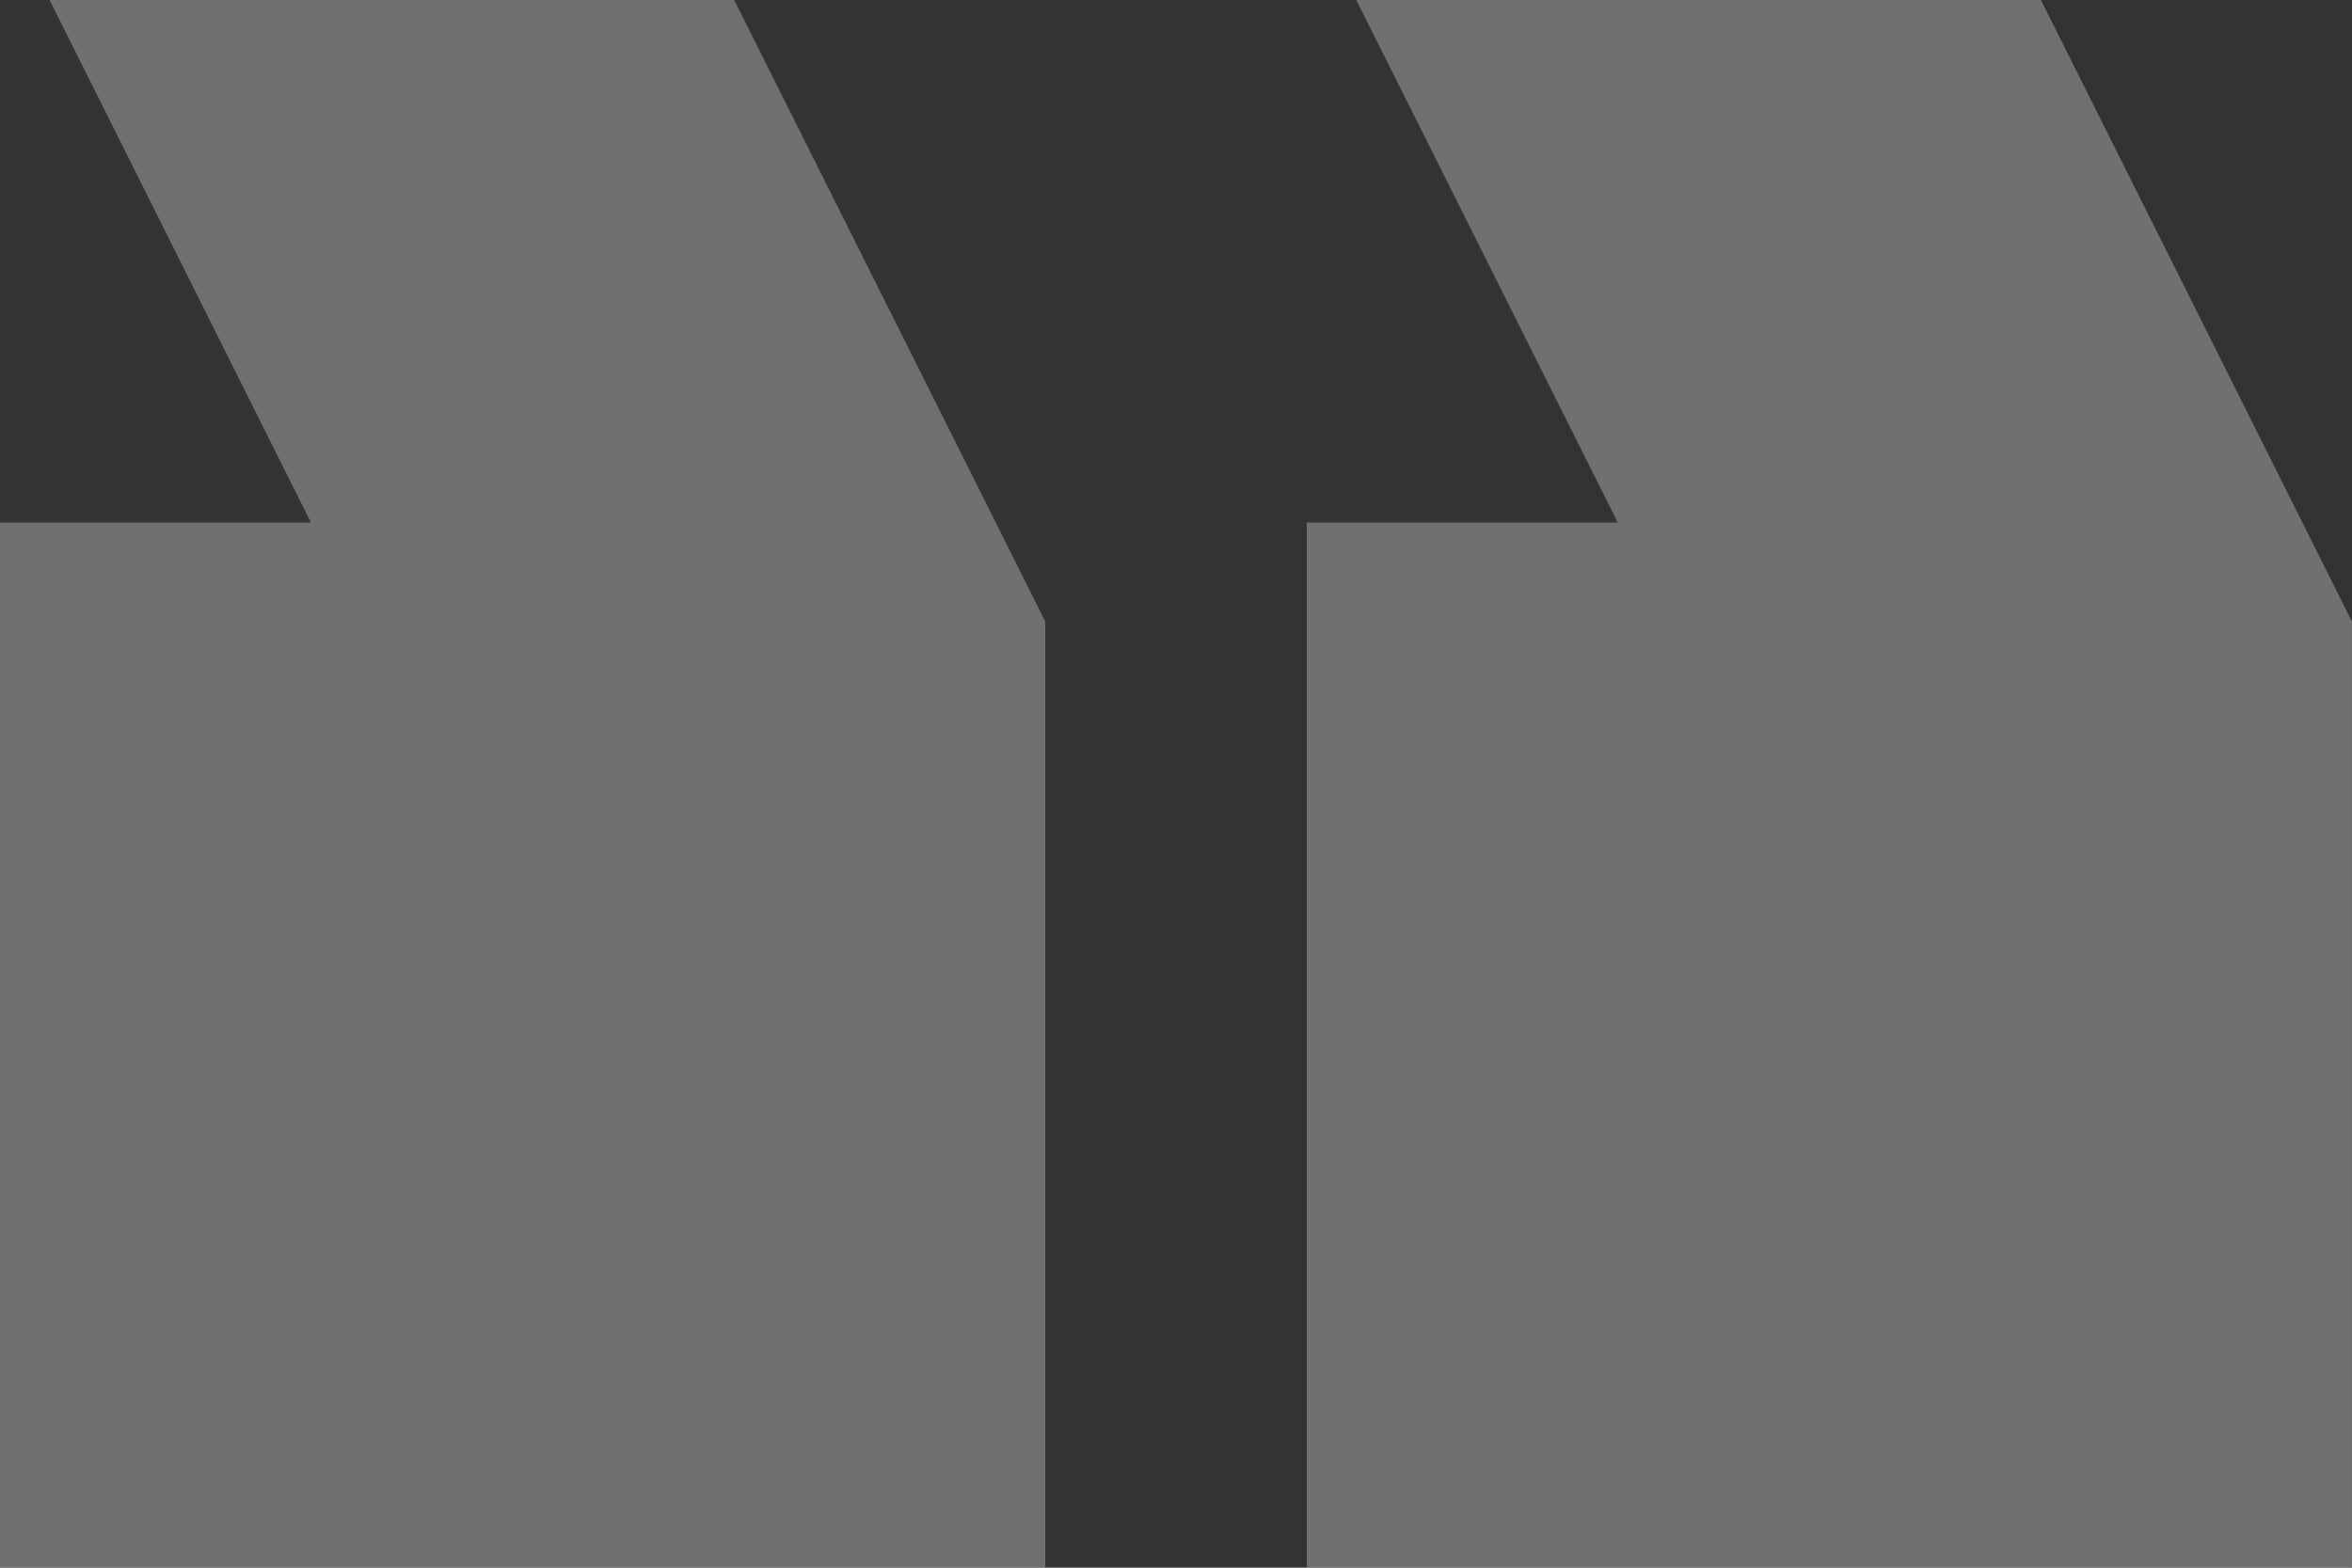 <svg xmlns="http://www.w3.org/2000/svg" width="43.25" height="28.833" viewBox="0 0 43.25 28.833">
  <rect x="0" y="0" width="43.25" height="28.833" fill="#333333" stroke="none"/>
  <g id="format_4" transform="translate(43.249 28.833) rotate(180)" opacity="0.3">
    <path id="패스_15" data-name="패스 15" d="M8.719,34.833h12.59L16.5,25.222h5.719V6H3V23.4Zm24.028,0h12.59l-4.806-9.611H46.25V6H27.028V23.4Z" transform="translate(-3 -6)" fill="#fff"/>
  </g>
</svg>